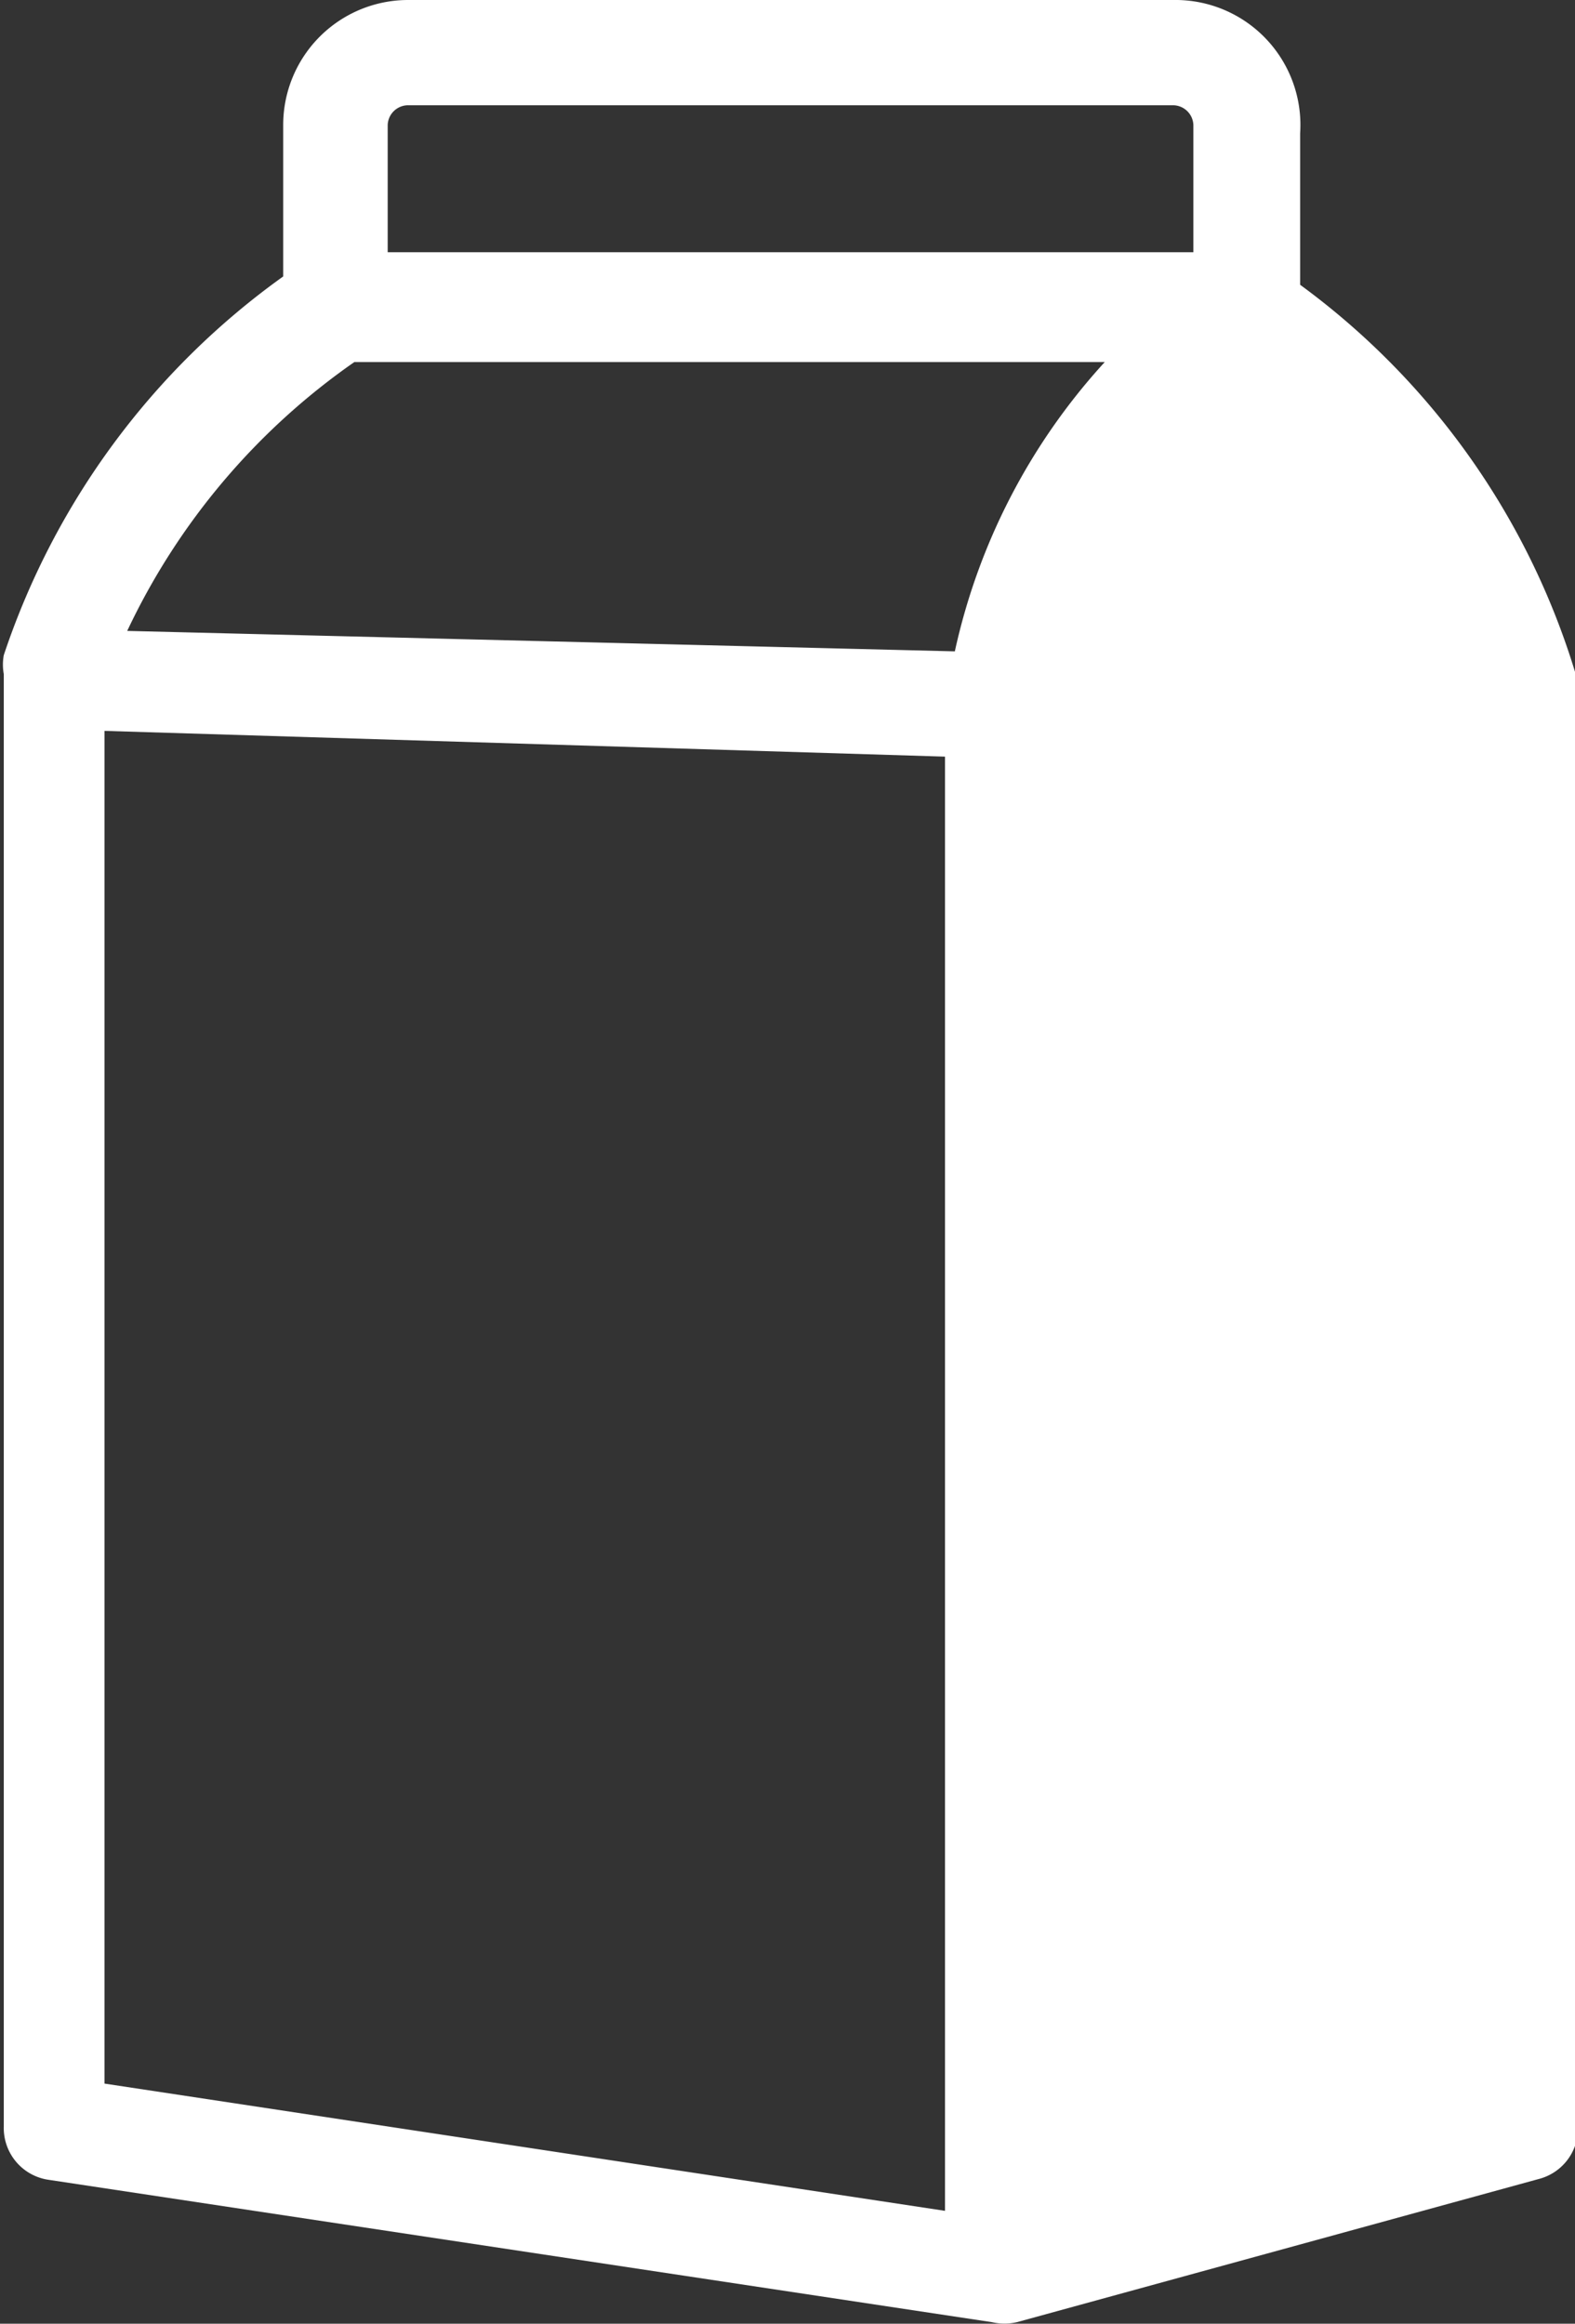 <svg id="Layer_1" data-name="Layer 1" xmlns="http://www.w3.org/2000/svg" width="20.8" height="30.68" viewBox="0 0 20.8 30.68">
  <rect x="0" y="0" width="20.8" height="30.68" fill="#333333" stroke="none"/>
  <defs>
    <style>
      .cls-1 {
        fill: #fff;
        fill-rule: evenodd;
      }
    </style>
  </defs>
  <title>icon-food-beverage</title>
  <path class="cls-1" d="M25.48,9.6s0,0,0-.06h0a9.92,9.92,0,0,0-3.63-5.11v-2A1.65,1.65,0,0,0,20.18.67H10.07A1.65,1.65,0,0,0,8.42,2.32v2a10.06,10.06,0,0,0-3.69,5,.69.69,0,0,0,0,.25V28.75a.69.69,0,0,0,.59.7l12.46,1.88a.74.74,0,0,0,.33,0L25,29.44a.69.69,0,0,0,.52-.67V9.6ZM9.8,2.32a.27.27,0,0,1,.26-.26H20.18a.27.27,0,0,1,.26.26V4h-.85l-.12,0h-.22l.06,0H9.8Zm7.36,27.54L6.06,28.18V10.32l11.1.34Zm.13-20.59L6.36,9a9,9,0,0,1,3-3.55h9.91A8.27,8.27,0,0,0,17.29,9.27Z" transform="translate(-4.68 -0.67)"/>
</svg>
